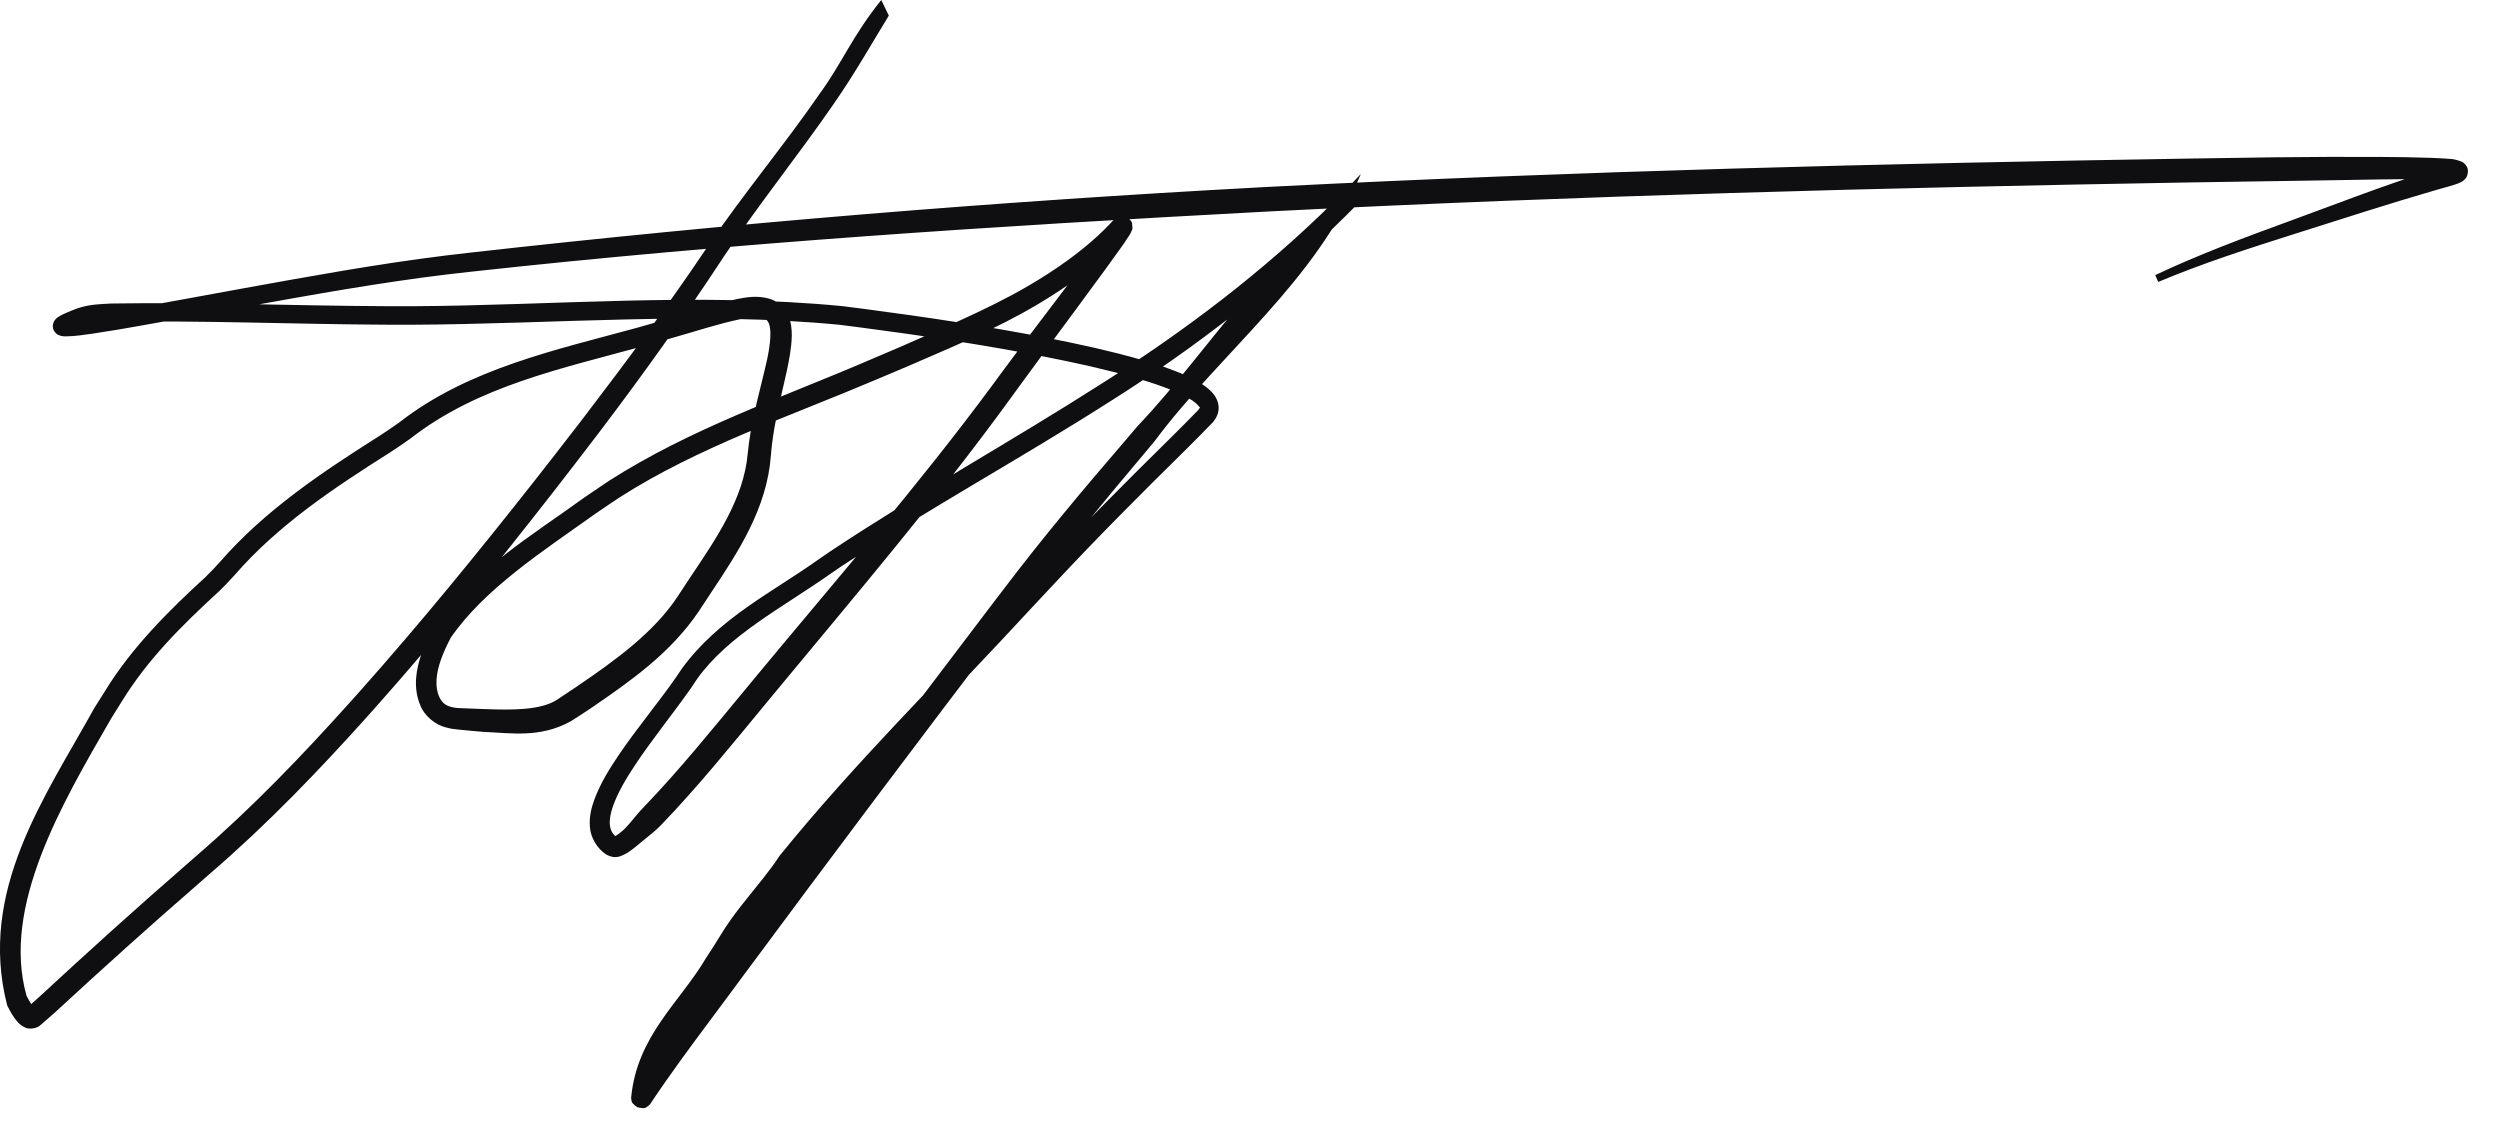 <?xml version="1.0" encoding="UTF-8"?> <svg xmlns="http://www.w3.org/2000/svg" width="49" height="22" viewBox="0 0 49 22" fill="none"><path d="M17.421 0.306C17.372 0.204 17.323 0.102 17.273 -3.23706e-05C16.707 0.703 16.498 1.245 16.07 1.831C16.066 1.837 16.062 1.842 16.058 1.848C15.366 2.85 14.582 3.786 13.883 4.81C13.87 4.831 13.856 4.851 13.843 4.871C13.09 5.993 12.277 7.088 11.454 8.165C11.428 8.199 11.401 8.234 11.375 8.268C11.079 8.653 10.781 9.036 10.481 9.418C9.373 10.826 8.24 12.215 7.052 13.55C7.001 13.607 6.95 13.665 6.899 13.721C5.932 14.801 4.938 15.837 3.843 16.78C3.769 16.845 3.696 16.909 3.622 16.974C2.658 17.812 1.704 18.674 0.772 19.537C0.686 19.615 0.6 19.692 0.513 19.768C0.532 19.741 0.636 19.727 0.655 19.744C0.679 19.756 0.67 19.754 0.663 19.745C0.622 19.704 0.566 19.607 0.52 19.517C0.027 17.764 1.217 15.747 2.178 14.084C2.248 13.97 2.316 13.86 2.388 13.747C2.896 12.922 3.56 12.261 4.295 11.588C4.398 11.487 4.5 11.382 4.598 11.272C5.45 10.291 6.533 9.571 7.652 8.863C7.785 8.776 7.917 8.687 8.047 8.594C9.364 7.566 10.998 7.228 12.621 6.78C12.791 6.733 12.958 6.686 13.129 6.637C13.597 6.506 14.066 6.348 14.515 6.255C14.679 6.223 14.848 6.208 14.954 6.242C15.177 6.259 15.102 6.781 15.006 7.175C14.909 7.593 14.788 8.022 14.712 8.468C14.688 8.608 14.669 8.749 14.655 8.893C14.577 9.771 14.045 10.547 13.522 11.326C13.441 11.449 13.359 11.572 13.278 11.697C12.809 12.403 12.058 12.944 11.313 13.451C11.181 13.54 11.049 13.628 10.916 13.716C10.585 13.928 10.015 13.916 9.502 13.898C9.338 13.891 9.172 13.886 9.005 13.879C8.951 13.877 8.899 13.871 8.853 13.859C8.73 13.826 8.662 13.773 8.611 13.661C8.518 13.461 8.549 13.196 8.638 12.942C8.69 12.792 8.759 12.643 8.837 12.496C9.5 11.535 10.651 10.796 11.674 10.066C11.83 9.959 11.986 9.853 12.144 9.749C13.684 8.762 15.478 8.161 17.198 7.43C17.398 7.346 17.598 7.262 17.798 7.176C18.331 6.945 18.867 6.719 19.398 6.465C19.606 6.366 19.812 6.261 20.015 6.15C20.536 5.864 21.034 5.538 21.499 5.16C21.689 5.005 21.873 4.84 22.046 4.66C22.063 4.637 22.143 4.578 22.073 4.621C22.063 4.625 22.066 4.626 22.034 4.633C22 4.659 21.82 4.597 21.808 4.498C21.79 4.343 21.809 4.413 21.807 4.387C21.812 4.374 21.813 4.372 21.813 4.372C21.812 4.374 21.809 4.379 21.805 4.386C21.796 4.402 21.788 4.413 21.777 4.431C21.736 4.492 21.688 4.561 21.642 4.625C21.548 4.756 21.452 4.886 21.355 5.016C21.16 5.278 20.963 5.537 20.767 5.797C20.373 6.317 19.977 6.835 19.588 7.362C19.543 7.424 19.495 7.489 19.451 7.549C18.006 9.506 16.396 11.355 14.833 13.241C14.761 13.327 14.688 13.416 14.617 13.502C13.955 14.301 13.306 15.106 12.597 15.841C12.509 15.932 12.431 16.032 12.349 16.129C12.298 16.188 12.247 16.245 12.193 16.291C12.15 16.328 12.106 16.361 12.07 16.382C12.034 16.411 12.011 16.375 12.104 16.417C11.728 16.195 12.125 15.479 12.44 15.006C12.78 14.491 13.178 14.008 13.546 13.483C13.587 13.425 13.627 13.364 13.665 13.305C14.28 12.444 15.353 11.899 16.276 11.247C16.344 11.2 16.413 11.154 16.481 11.107C18.2 9.969 20.039 8.968 21.797 7.843C21.892 7.783 21.988 7.721 22.082 7.661C23.725 6.594 25.267 5.37 26.64 3.966C26.739 3.864 26.839 3.76 26.936 3.656C24.919 4.745 23.807 6.762 22.289 8.36C22.216 8.445 22.143 8.531 22.07 8.618C21.26 9.558 20.447 10.526 19.693 11.52C19.613 11.623 19.534 11.727 19.453 11.834C17.675 14.168 15.919 16.516 14.177 18.879C14.073 19.021 13.969 19.164 13.868 19.304C13.474 19.851 13.091 20.396 12.707 20.951C12.656 21.026 12.605 21.101 12.554 21.176C12.529 21.214 12.504 21.251 12.479 21.29C12.466 21.309 12.454 21.328 12.441 21.347C12.435 21.357 12.429 21.366 12.423 21.375C12.42 21.38 12.417 21.384 12.416 21.386C12.415 21.387 12.414 21.389 12.416 21.386C12.419 21.382 12.417 21.383 12.433 21.366C12.439 21.361 12.447 21.353 12.462 21.342C12.483 21.344 12.477 21.276 12.665 21.326C12.815 21.43 12.764 21.453 12.78 21.472C12.784 21.49 12.784 21.499 12.784 21.505C12.826 20.657 13.646 19.852 14.164 19.007C14.265 18.853 14.363 18.696 14.458 18.537C14.681 18.162 14.973 17.823 15.26 17.459C15.379 17.308 15.496 17.151 15.604 16.985C17.006 15.25 18.67 13.595 20.222 11.912C20.375 11.749 20.527 11.587 20.681 11.422C21.51 10.533 22.366 9.675 23.235 8.82C23.408 8.648 23.581 8.475 23.752 8.297C23.829 8.22 23.909 8.086 23.88 7.928C23.852 7.783 23.765 7.695 23.699 7.634C23.554 7.508 23.409 7.436 23.258 7.366C22.966 7.234 22.667 7.138 22.368 7.051C21.769 6.879 21.168 6.749 20.561 6.629C19.353 6.394 18.137 6.212 16.919 6.052C16.783 6.035 16.646 6.017 16.51 6C13.671 5.726 10.861 5.989 8.057 6.002C7.882 6.003 7.705 6.003 7.532 6.001C5.747 5.993 3.979 5.919 2.176 5.949C1.969 5.962 1.77 5.961 1.526 6.041C1.432 6.076 1.367 6.101 1.277 6.141C1.244 6.156 1.189 6.18 1.139 6.214C1.118 6.23 1.096 6.244 1.068 6.284C1.066 6.282 1.003 6.388 1.058 6.483C1.115 6.57 1.157 6.566 1.166 6.574C1.228 6.595 1.265 6.591 1.286 6.593C1.489 6.59 1.642 6.563 1.818 6.539C2.151 6.49 2.484 6.432 2.815 6.373C3.481 6.255 4.139 6.134 4.798 6.015C6.119 5.778 7.441 5.539 8.762 5.379C8.914 5.361 9.075 5.343 9.228 5.326C14.38 4.759 19.56 4.428 24.736 4.152C24.818 4.148 24.9 4.144 24.982 4.139C30.952 3.836 36.928 3.679 42.907 3.576C43.469 3.567 44.036 3.558 44.599 3.55C44.609 3.55 44.619 3.55 44.629 3.55C45.308 3.541 45.977 3.527 46.649 3.517C46.983 3.513 47.321 3.508 47.651 3.512C47.797 3.511 48.049 3.531 48.061 3.527C48.053 3.52 48.029 3.52 47.989 3.452C47.945 3.386 47.983 3.265 48.008 3.247C48.042 3.208 48.045 3.215 48.045 3.213C48.044 3.214 48.027 3.222 48.013 3.227C47.981 3.24 47.944 3.252 47.904 3.265C47.828 3.289 47.746 3.313 47.665 3.338C47.639 3.346 47.613 3.354 47.587 3.363C46.691 3.647 45.823 3.986 44.948 4.306C44.935 4.311 44.923 4.316 44.91 4.32C44.013 4.648 43.109 4.982 42.242 5.392C42.261 5.437 42.281 5.481 42.301 5.526C43.18 5.156 44.086 4.867 44.998 4.577C45.011 4.573 45.024 4.569 45.037 4.565C45.925 4.283 46.814 3.996 47.7 3.738C47.725 3.73 47.751 3.723 47.776 3.716C47.856 3.693 47.938 3.671 48.021 3.647C48.065 3.634 48.105 3.622 48.154 3.605C48.176 3.596 48.2 3.588 48.237 3.569C48.255 3.558 48.279 3.551 48.324 3.499C48.357 3.472 48.397 3.34 48.349 3.265C48.303 3.188 48.269 3.182 48.253 3.17C48.056 3.096 48.022 3.121 47.921 3.107C47.831 3.101 47.749 3.097 47.661 3.094C47.322 3.082 46.984 3.078 46.647 3.076C45.972 3.072 45.302 3.075 44.623 3.083C44.613 3.083 44.603 3.083 44.593 3.083C44.03 3.091 43.462 3.099 42.899 3.108C36.916 3.205 30.936 3.354 24.957 3.658C24.875 3.662 24.793 3.667 24.71 3.671C19.526 3.95 14.349 4.372 9.186 4.955C9.032 4.973 8.87 4.992 8.719 5.01C7.379 5.176 6.056 5.419 4.733 5.658C4.073 5.778 3.416 5.901 2.753 6.019C2.423 6.077 2.091 6.135 1.766 6.183C1.601 6.207 1.427 6.232 1.293 6.234C1.284 6.235 1.257 6.228 1.291 6.237C1.295 6.243 1.322 6.234 1.373 6.31C1.423 6.397 1.367 6.486 1.368 6.482C1.348 6.51 1.342 6.51 1.344 6.509C1.349 6.504 1.398 6.48 1.424 6.468C1.499 6.435 1.562 6.411 1.651 6.378C1.788 6.33 2.001 6.317 2.192 6.308C3.952 6.278 5.746 6.354 7.529 6.364C7.703 6.366 7.882 6.366 8.059 6.365C10.875 6.353 13.702 6.098 16.464 6.367C16.599 6.384 16.736 6.401 16.871 6.419C18.083 6.578 19.293 6.76 20.49 6.994C21.089 7.112 21.684 7.242 22.264 7.409C22.553 7.493 22.842 7.587 23.103 7.705C23.236 7.766 23.363 7.835 23.449 7.911C23.536 8.016 23.534 7.96 23.483 8.039C23.316 8.212 23.144 8.384 22.972 8.555C22.105 9.408 21.241 10.274 20.409 11.167C20.255 11.332 20.102 11.494 19.95 11.657C18.387 13.354 16.765 14.941 15.279 16.774C15.181 16.926 15.071 17.072 14.955 17.218C14.677 17.57 14.367 17.924 14.12 18.334C14.027 18.487 13.931 18.638 13.831 18.788C13.329 19.641 12.481 20.304 12.37 21.519C12.371 21.526 12.371 21.535 12.374 21.554C12.391 21.573 12.34 21.596 12.491 21.701C12.679 21.751 12.674 21.683 12.695 21.685C12.711 21.674 12.719 21.665 12.726 21.659C12.744 21.64 12.743 21.64 12.748 21.634C12.753 21.627 12.756 21.622 12.758 21.619C12.762 21.613 12.766 21.607 12.769 21.602C12.776 21.592 12.782 21.583 12.788 21.574C12.8 21.555 12.812 21.538 12.825 21.518C12.849 21.481 12.873 21.446 12.899 21.409C12.948 21.336 12.999 21.262 13.051 21.189C13.433 20.644 13.834 20.112 14.235 19.573C14.338 19.435 14.443 19.293 14.547 19.152C16.291 16.796 18.054 14.451 19.829 12.122C19.911 12.015 19.99 11.912 20.07 11.809C20.824 10.815 21.604 9.865 22.414 8.906C22.486 8.819 22.558 8.733 22.63 8.647C23.951 6.878 25.783 5.531 26.673 3.41C26.578 3.512 26.48 3.614 26.383 3.714C25.033 5.095 23.497 6.289 21.874 7.339C21.781 7.399 21.686 7.46 21.591 7.52C19.842 8.639 18.024 9.644 16.274 10.806C16.206 10.852 16.139 10.899 16.071 10.945C15.152 11.605 14.094 12.103 13.361 13.11C13.326 13.164 13.287 13.221 13.249 13.277C12.896 13.782 12.489 14.267 12.128 14.797C11.949 15.064 11.775 15.338 11.653 15.662C11.594 15.823 11.545 16.002 11.562 16.208C11.574 16.412 11.704 16.632 11.875 16.744C12.08 16.861 12.196 16.761 12.267 16.732C12.341 16.69 12.398 16.645 12.453 16.601C12.52 16.544 12.586 16.491 12.65 16.439C12.752 16.357 12.856 16.274 12.948 16.18C13.679 15.422 14.333 14.609 14.992 13.812C15.062 13.726 15.136 13.638 15.207 13.552C16.767 11.666 18.358 9.801 19.807 7.807C19.85 7.747 19.897 7.682 19.942 7.621C20.324 7.095 20.713 6.572 21.101 6.047C21.294 5.785 21.488 5.522 21.681 5.257C21.778 5.125 21.873 4.993 21.969 4.857C22.016 4.791 22.065 4.721 22.111 4.649C22.125 4.627 22.134 4.614 22.149 4.589C22.156 4.576 22.162 4.567 22.169 4.551C22.175 4.539 22.181 4.527 22.188 4.506C22.187 4.476 22.207 4.545 22.189 4.381C22.176 4.279 21.993 4.216 21.956 4.242C21.921 4.251 21.924 4.252 21.912 4.256C21.775 4.343 21.806 4.342 21.758 4.385C21.601 4.551 21.428 4.707 21.249 4.854C20.809 5.212 20.323 5.52 19.82 5.79C19.623 5.895 19.422 5.996 19.219 6.093C18.701 6.341 18.169 6.57 17.636 6.803C17.439 6.889 17.24 6.974 17.041 7.057C15.331 7.793 13.545 8.394 11.93 9.428C11.771 9.534 11.614 9.641 11.456 9.749C10.41 10.509 9.299 11.154 8.488 12.31C8.403 12.469 8.324 12.634 8.262 12.811C8.159 13.109 8.089 13.473 8.238 13.824C8.315 14.03 8.538 14.213 8.746 14.259C8.825 14.281 8.902 14.293 8.977 14.299C9.142 14.314 9.308 14.333 9.476 14.345C10.012 14.366 10.581 14.472 11.189 14.136C11.325 14.05 11.461 13.962 11.596 13.871C12.358 13.348 13.145 12.802 13.703 11.972C13.781 11.85 13.862 11.729 13.943 11.607C14.46 10.83 15.034 9.965 15.109 8.93C15.118 8.801 15.134 8.67 15.154 8.539C15.217 8.121 15.327 7.703 15.422 7.268C15.467 7.05 15.514 6.827 15.519 6.576C15.518 6.451 15.511 6.314 15.443 6.166C15.378 6.016 15.219 5.891 15.073 5.853C14.828 5.786 14.625 5.828 14.437 5.863C13.937 5.974 13.488 6.137 13.022 6.271C12.853 6.32 12.688 6.368 12.52 6.415C10.934 6.851 9.187 7.215 7.824 8.281C7.699 8.37 7.571 8.456 7.441 8.541C6.338 9.239 5.194 9.997 4.309 11.016C4.219 11.118 4.124 11.216 4.025 11.313C3.318 11.958 2.582 12.69 2.062 13.539C1.988 13.653 1.918 13.764 1.847 13.88C0.886 15.62 -0.438 17.458 0.141 19.707C0.197 19.814 0.245 19.919 0.356 20.042C0.387 20.072 0.421 20.108 0.496 20.141C0.566 20.181 0.733 20.158 0.793 20.092C0.884 20.015 0.974 19.937 1.062 19.858C2.003 18.989 2.945 18.141 3.909 17.304C3.984 17.238 4.057 17.174 4.132 17.109C5.237 16.157 6.255 15.098 7.226 14.014C7.277 13.957 7.328 13.899 7.379 13.842C8.577 12.495 9.709 11.097 10.816 9.679C11.115 9.295 11.412 8.909 11.707 8.522C11.734 8.487 11.76 8.453 11.786 8.418C12.61 7.331 13.405 6.22 14.156 5.076C14.169 5.057 14.182 5.037 14.195 5.017C14.865 4.013 15.638 3.054 16.337 2.042C16.341 2.036 16.345 2.03 16.349 2.024C16.741 1.466 17.159 0.729 17.421 0.306Z" fill="#0F0F11"></path></svg> 